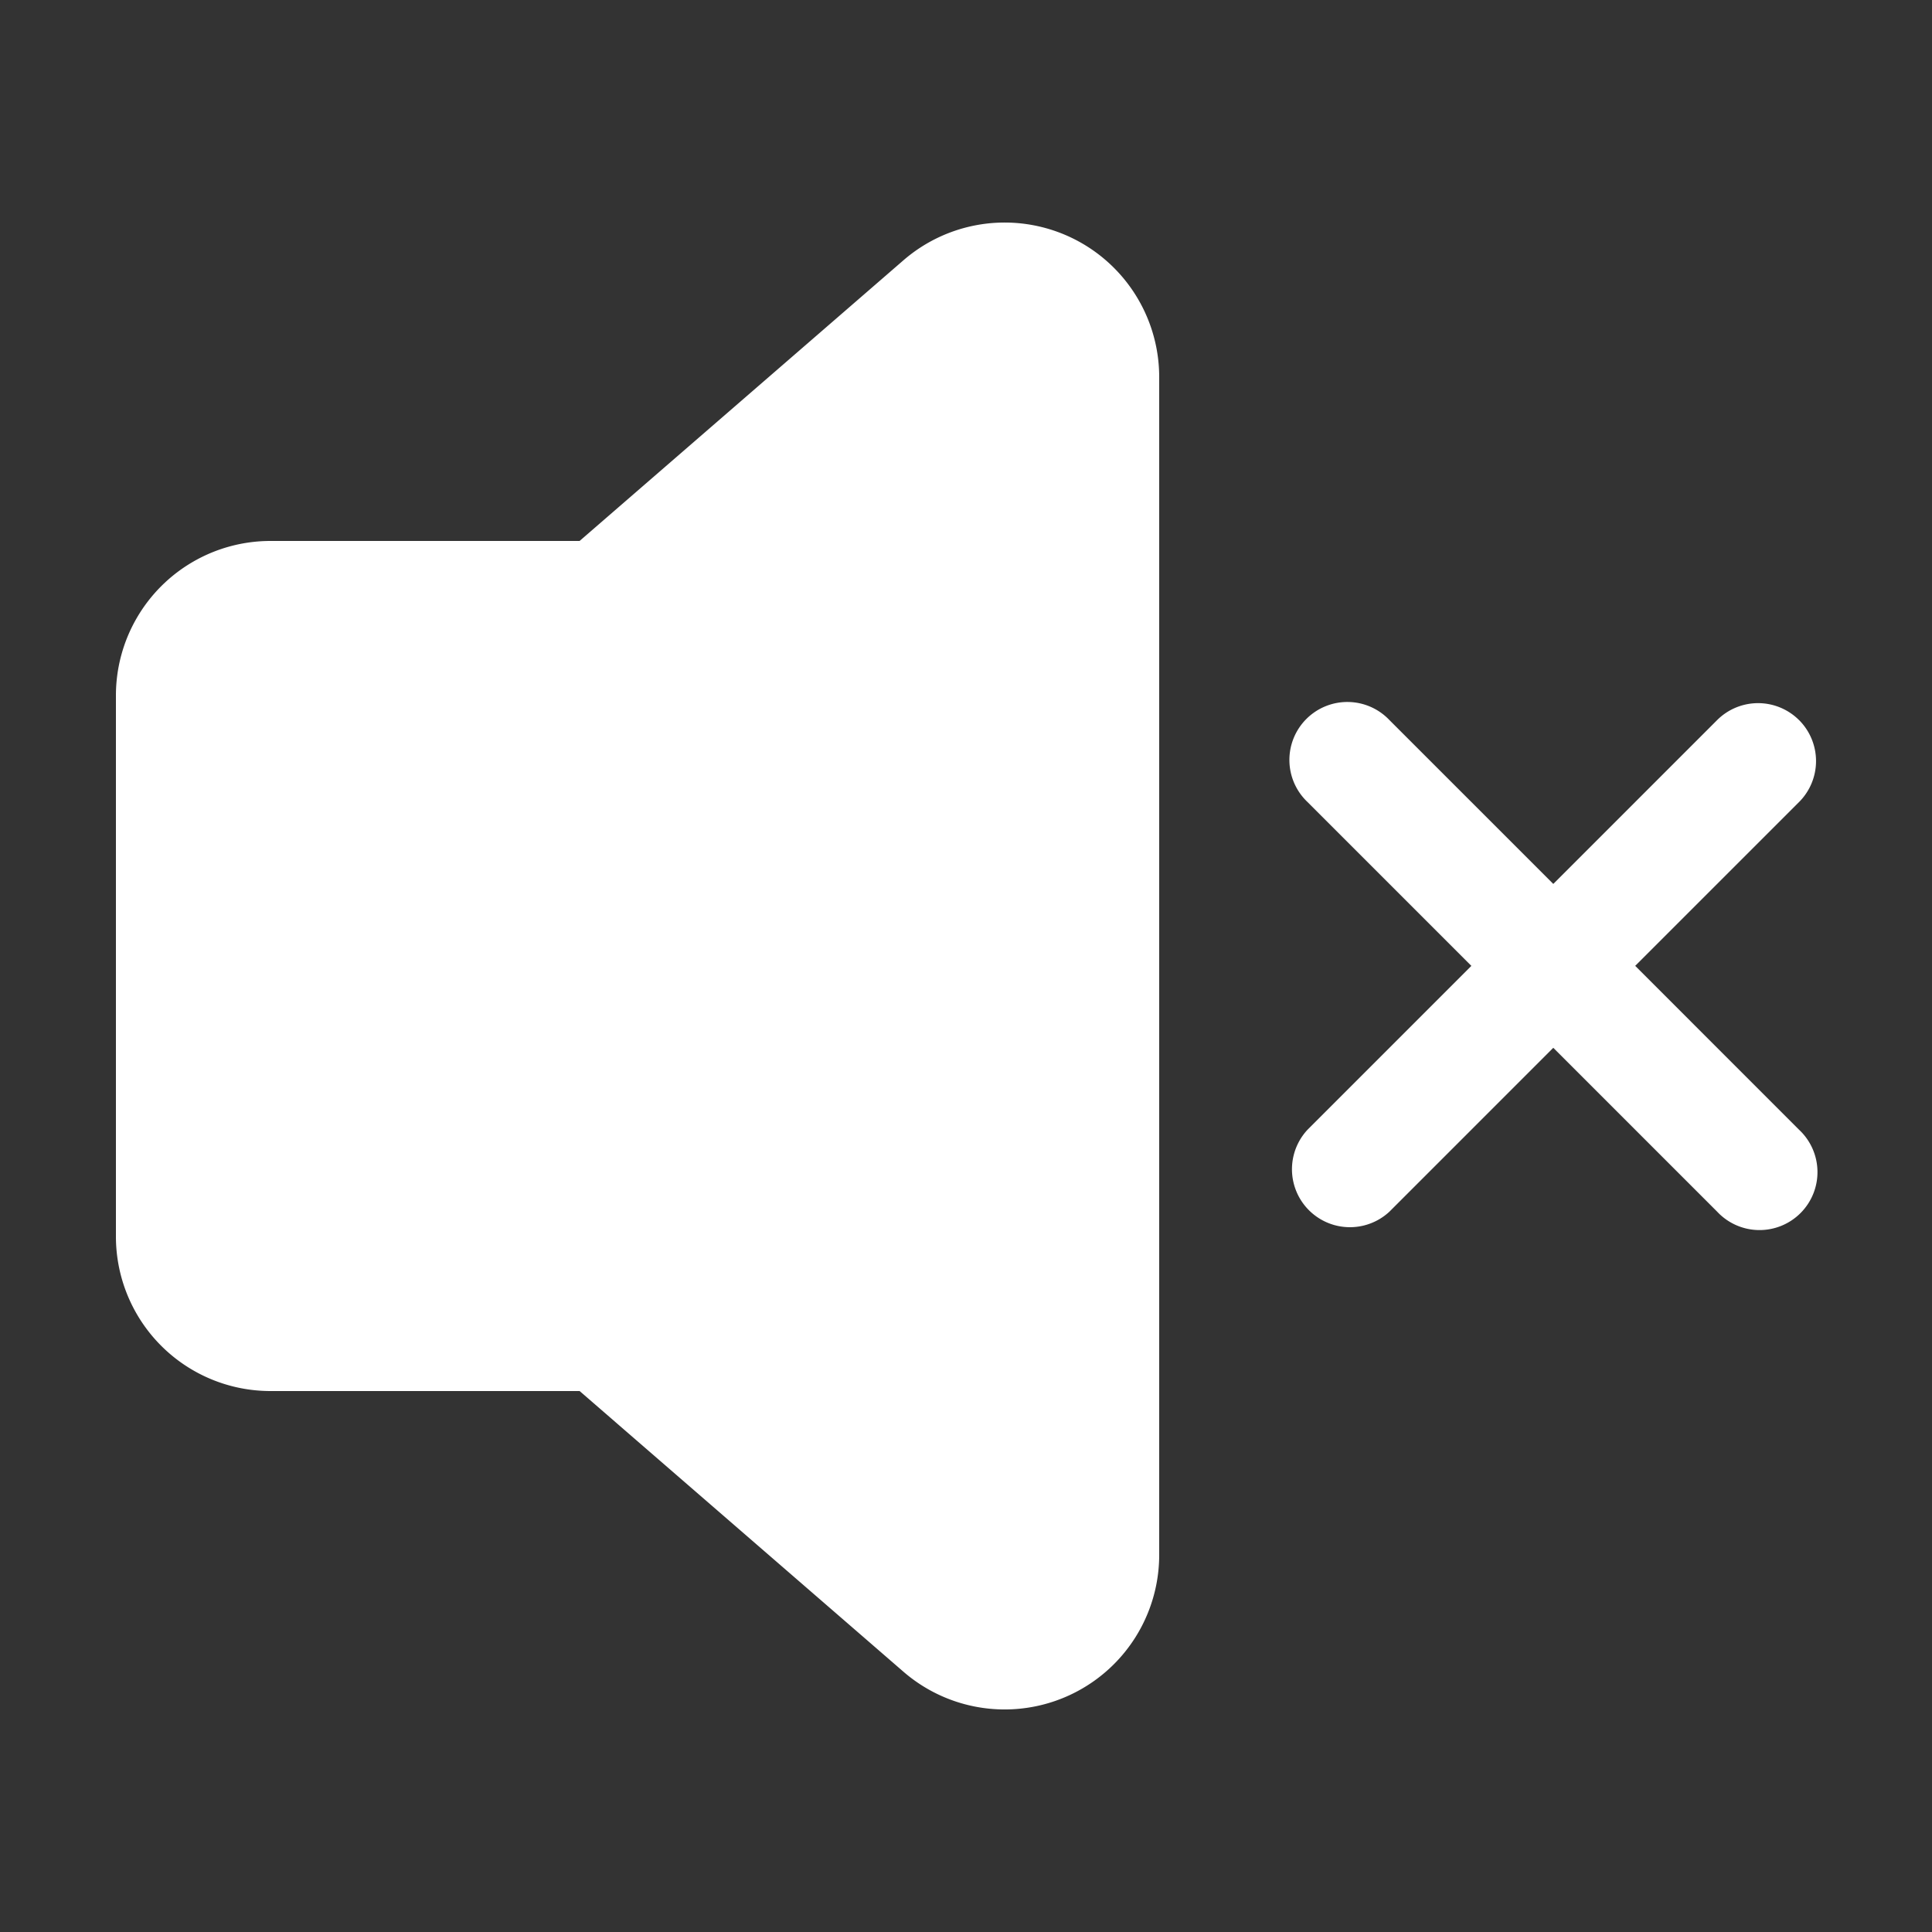 <?xml version="1.0" standalone="no"?><!DOCTYPE svg PUBLIC "-//W3C//DTD SVG 1.1//EN" "http://www.w3.org/Graphics/SVG/1.1/DTD/svg11.dtd"><svg t="1718949470328" class="icon" viewBox="0 0 1024 1024" version="1.1" xmlns="http://www.w3.org/2000/svg" p-id="15474" xmlns:xlink="http://www.w3.org/1999/xlink" width="32" height="32"><rect x="0" y="0" width="1024" height="1024" fill="#333333" stroke="none"/><path d="M594.391 146.227A81.92 81.92 0 0 1 614.4 199.885v624.23a81.92 81.92 0 0 1-135.578 61.911L307.2 737.28H143.36a81.92 81.92 0 0 1-81.92-81.92V368.64a81.92 81.92 0 0 1 81.92-81.92h163.84l171.622-148.746a81.92 81.92 0 0 1 115.569 8.253zM953.549 381.665a30.72 30.72 0 0 1 0 43.418l-86.856 86.835 86.835 86.856a30.72 30.72 0 1 1-43.418 43.418l-86.835-86.835-86.835 86.835a30.72 30.72 0 0 1-43.418-43.418l86.835-86.835-86.835-86.835a30.72 30.72 0 1 1 43.418-43.438l86.835 86.835 86.835-86.835a30.72 30.72 0 0 1 43.418 0z" fill="#ffffff" p-id="15475"></path></svg>